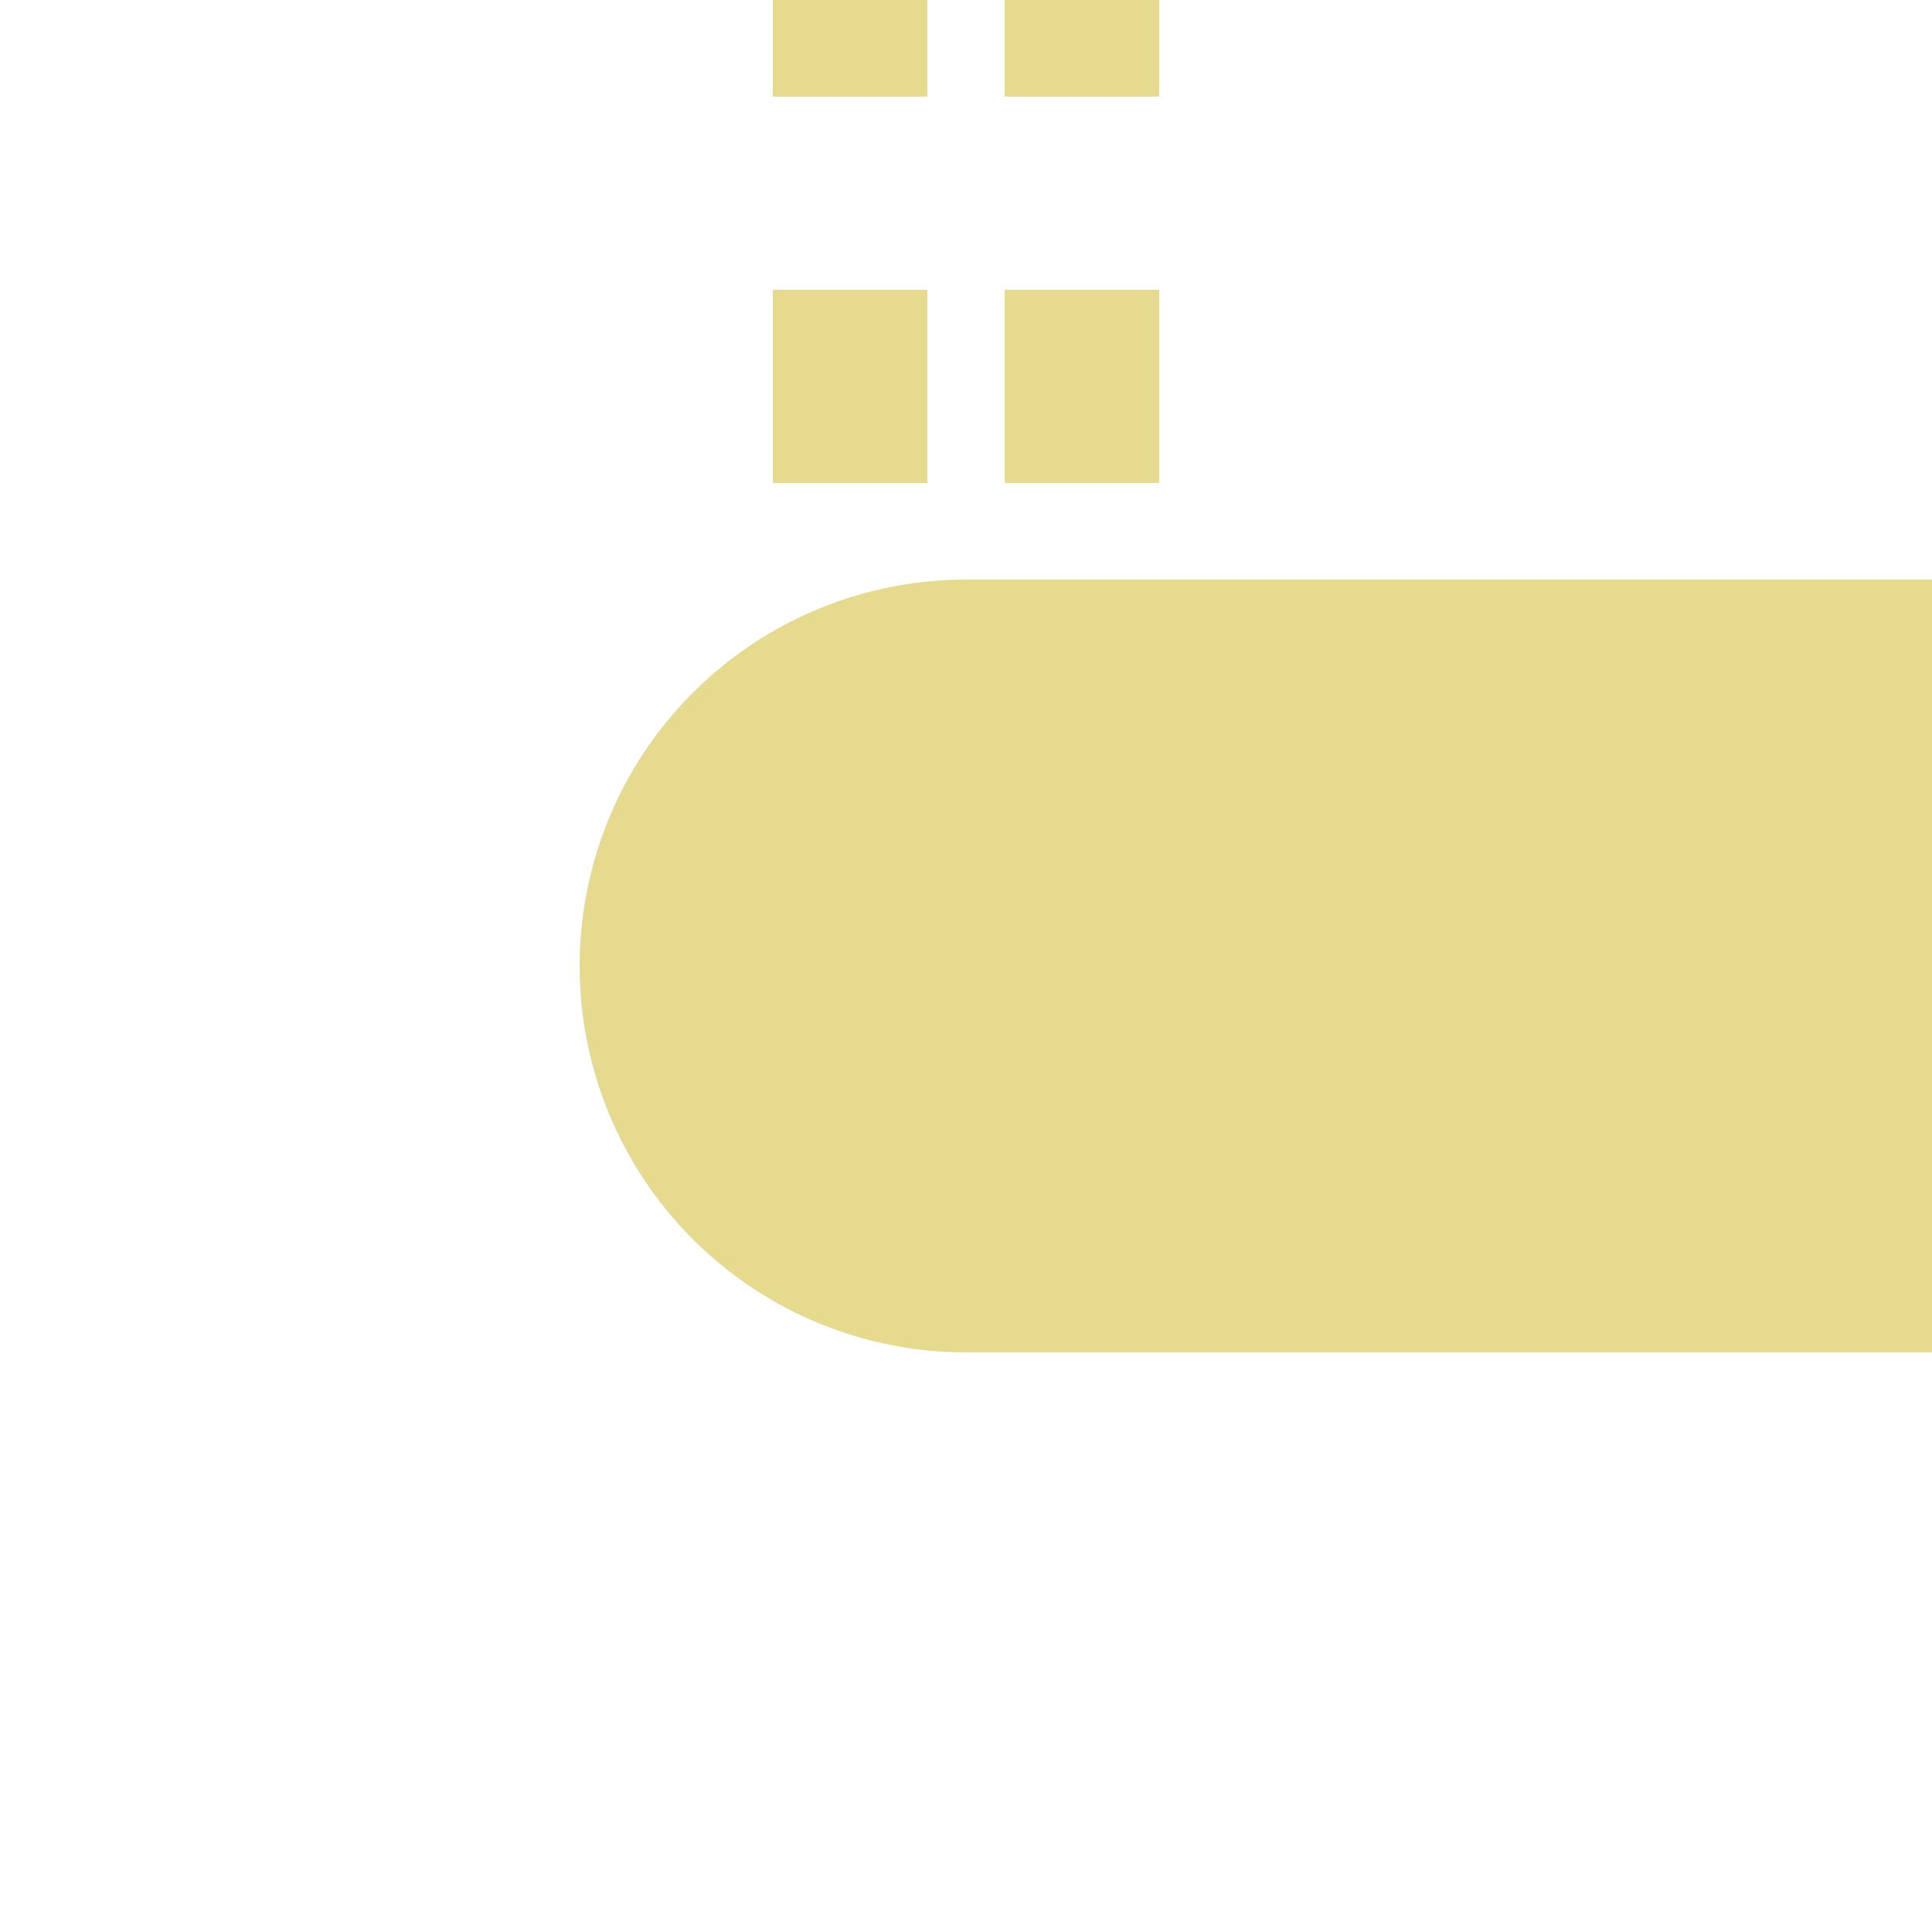 <?xml version="1.0" encoding="UTF-8"?>
<svg xmlns="http://www.w3.org/2000/svg" width="500" height="500">
 <title>extKHSTe-L golden</title>
 <path stroke="#E5DA8E" d="m 220,225 V 0 m 60,225 V 0" stroke-width="40" stroke-dasharray="50"/>
 <path fill="#E5DA8E" d="M 500,150 H 250 a 100,100 0 0 0 0,200 H 500"/>
</svg>